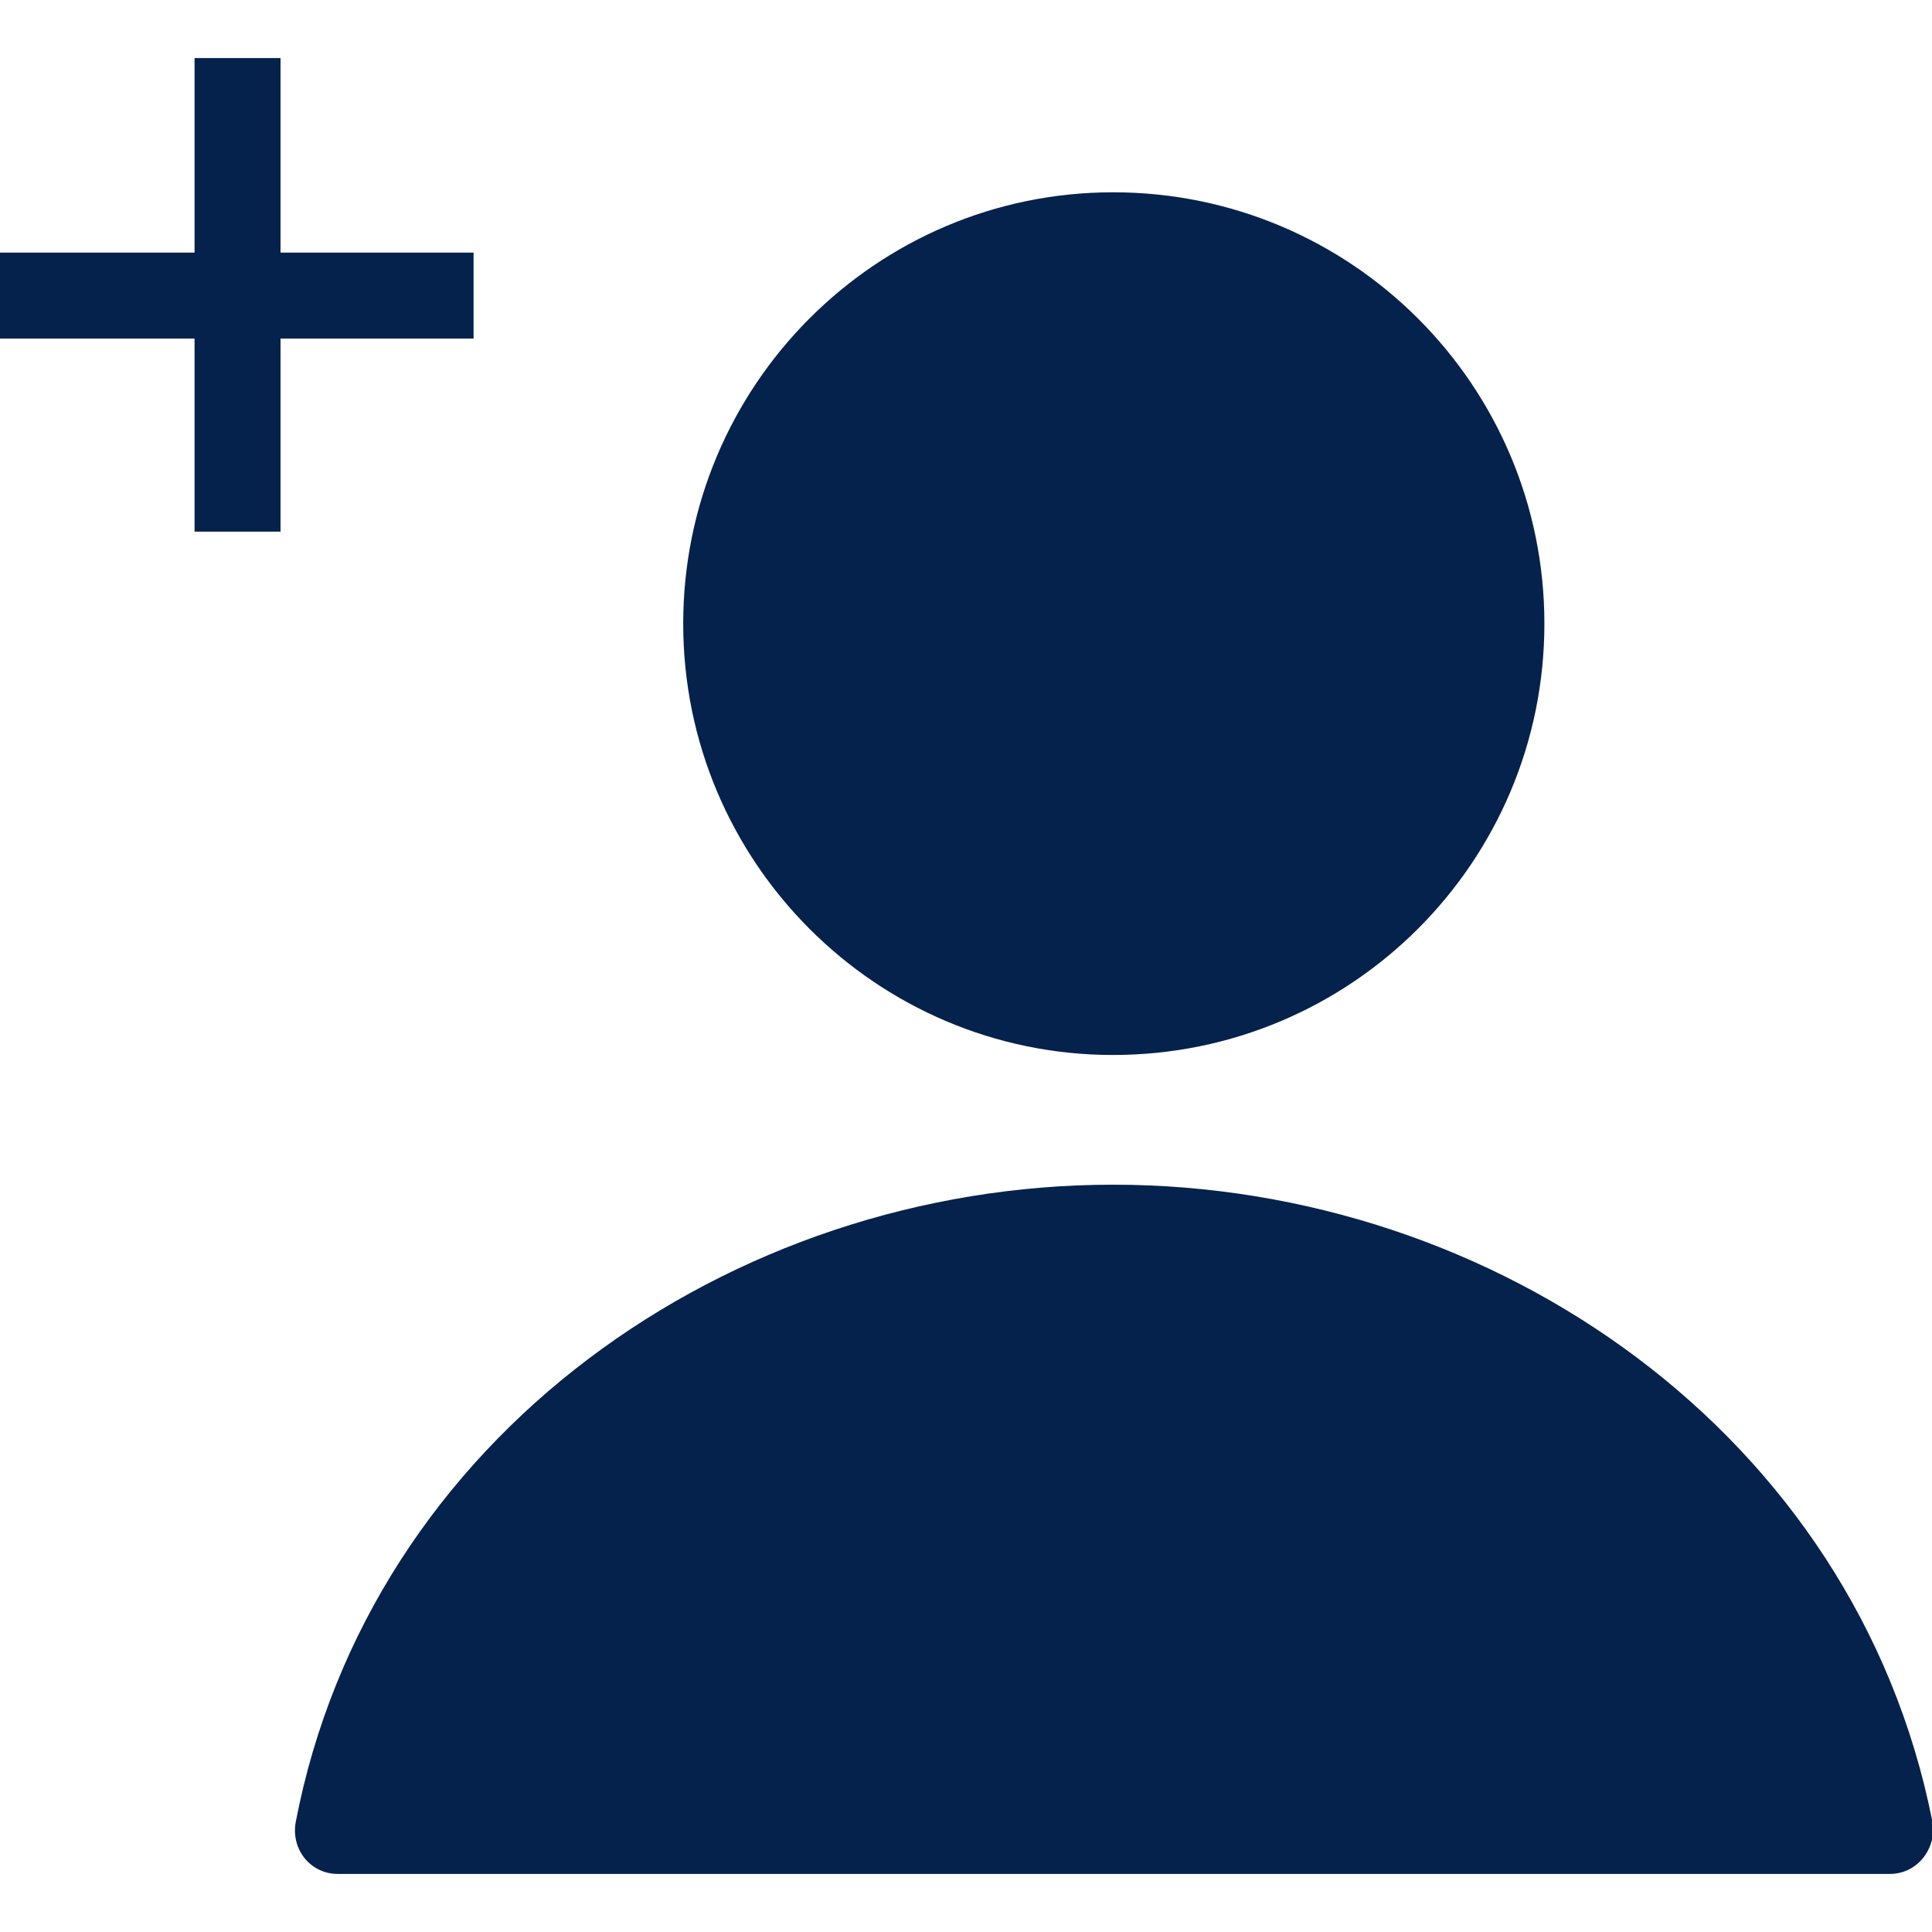 <svg height='100px' width='100px'  fill="#05224c" xmlns="http://www.w3.org/2000/svg" xmlns:xlink="http://www.w3.org/1999/xlink" xml:space="preserve" version="1.1" style="shape-rendering:geometricPrecision;text-rendering:geometricPrecision;image-rendering:optimizeQuality;" viewBox="0 0 1.281 1.204" x="0px" y="0px" fill-rule="evenodd" clip-rule="evenodd"><defs><style type="text/css">
   
    .fil0 {fill:#05224c}
   
  </style></defs><g><path class="fil0" d="M0.738 0.089c0.158,0 0.286,0.128 0.286,0.286 0,0.158 -0.128,0.286 -0.286,0.286 -0.157,0 -0.285,-0.128 -0.285,-0.286 0,-0.158 0.128,-0.286 0.285,-0.286zm-0.552 -0.089l0 0.129 0.128 0 0 0.057 -0.128 0 0 0.128 -0.057 0 0 -0.128 -0.129 0 0 -0.057 0.129 0 0 -0.129 0.057 0zm1.095 1.168c0.004,0.018 -0.009,0.036 -0.028,0.036l-1.029 0c-0.018,0 -0.031,-0.016 -0.028,-0.034 0.049,-0.256 0.288,-0.423 0.542,-0.423 0.254,0 0.492,0.166 0.543,0.421z"></path></g></svg>